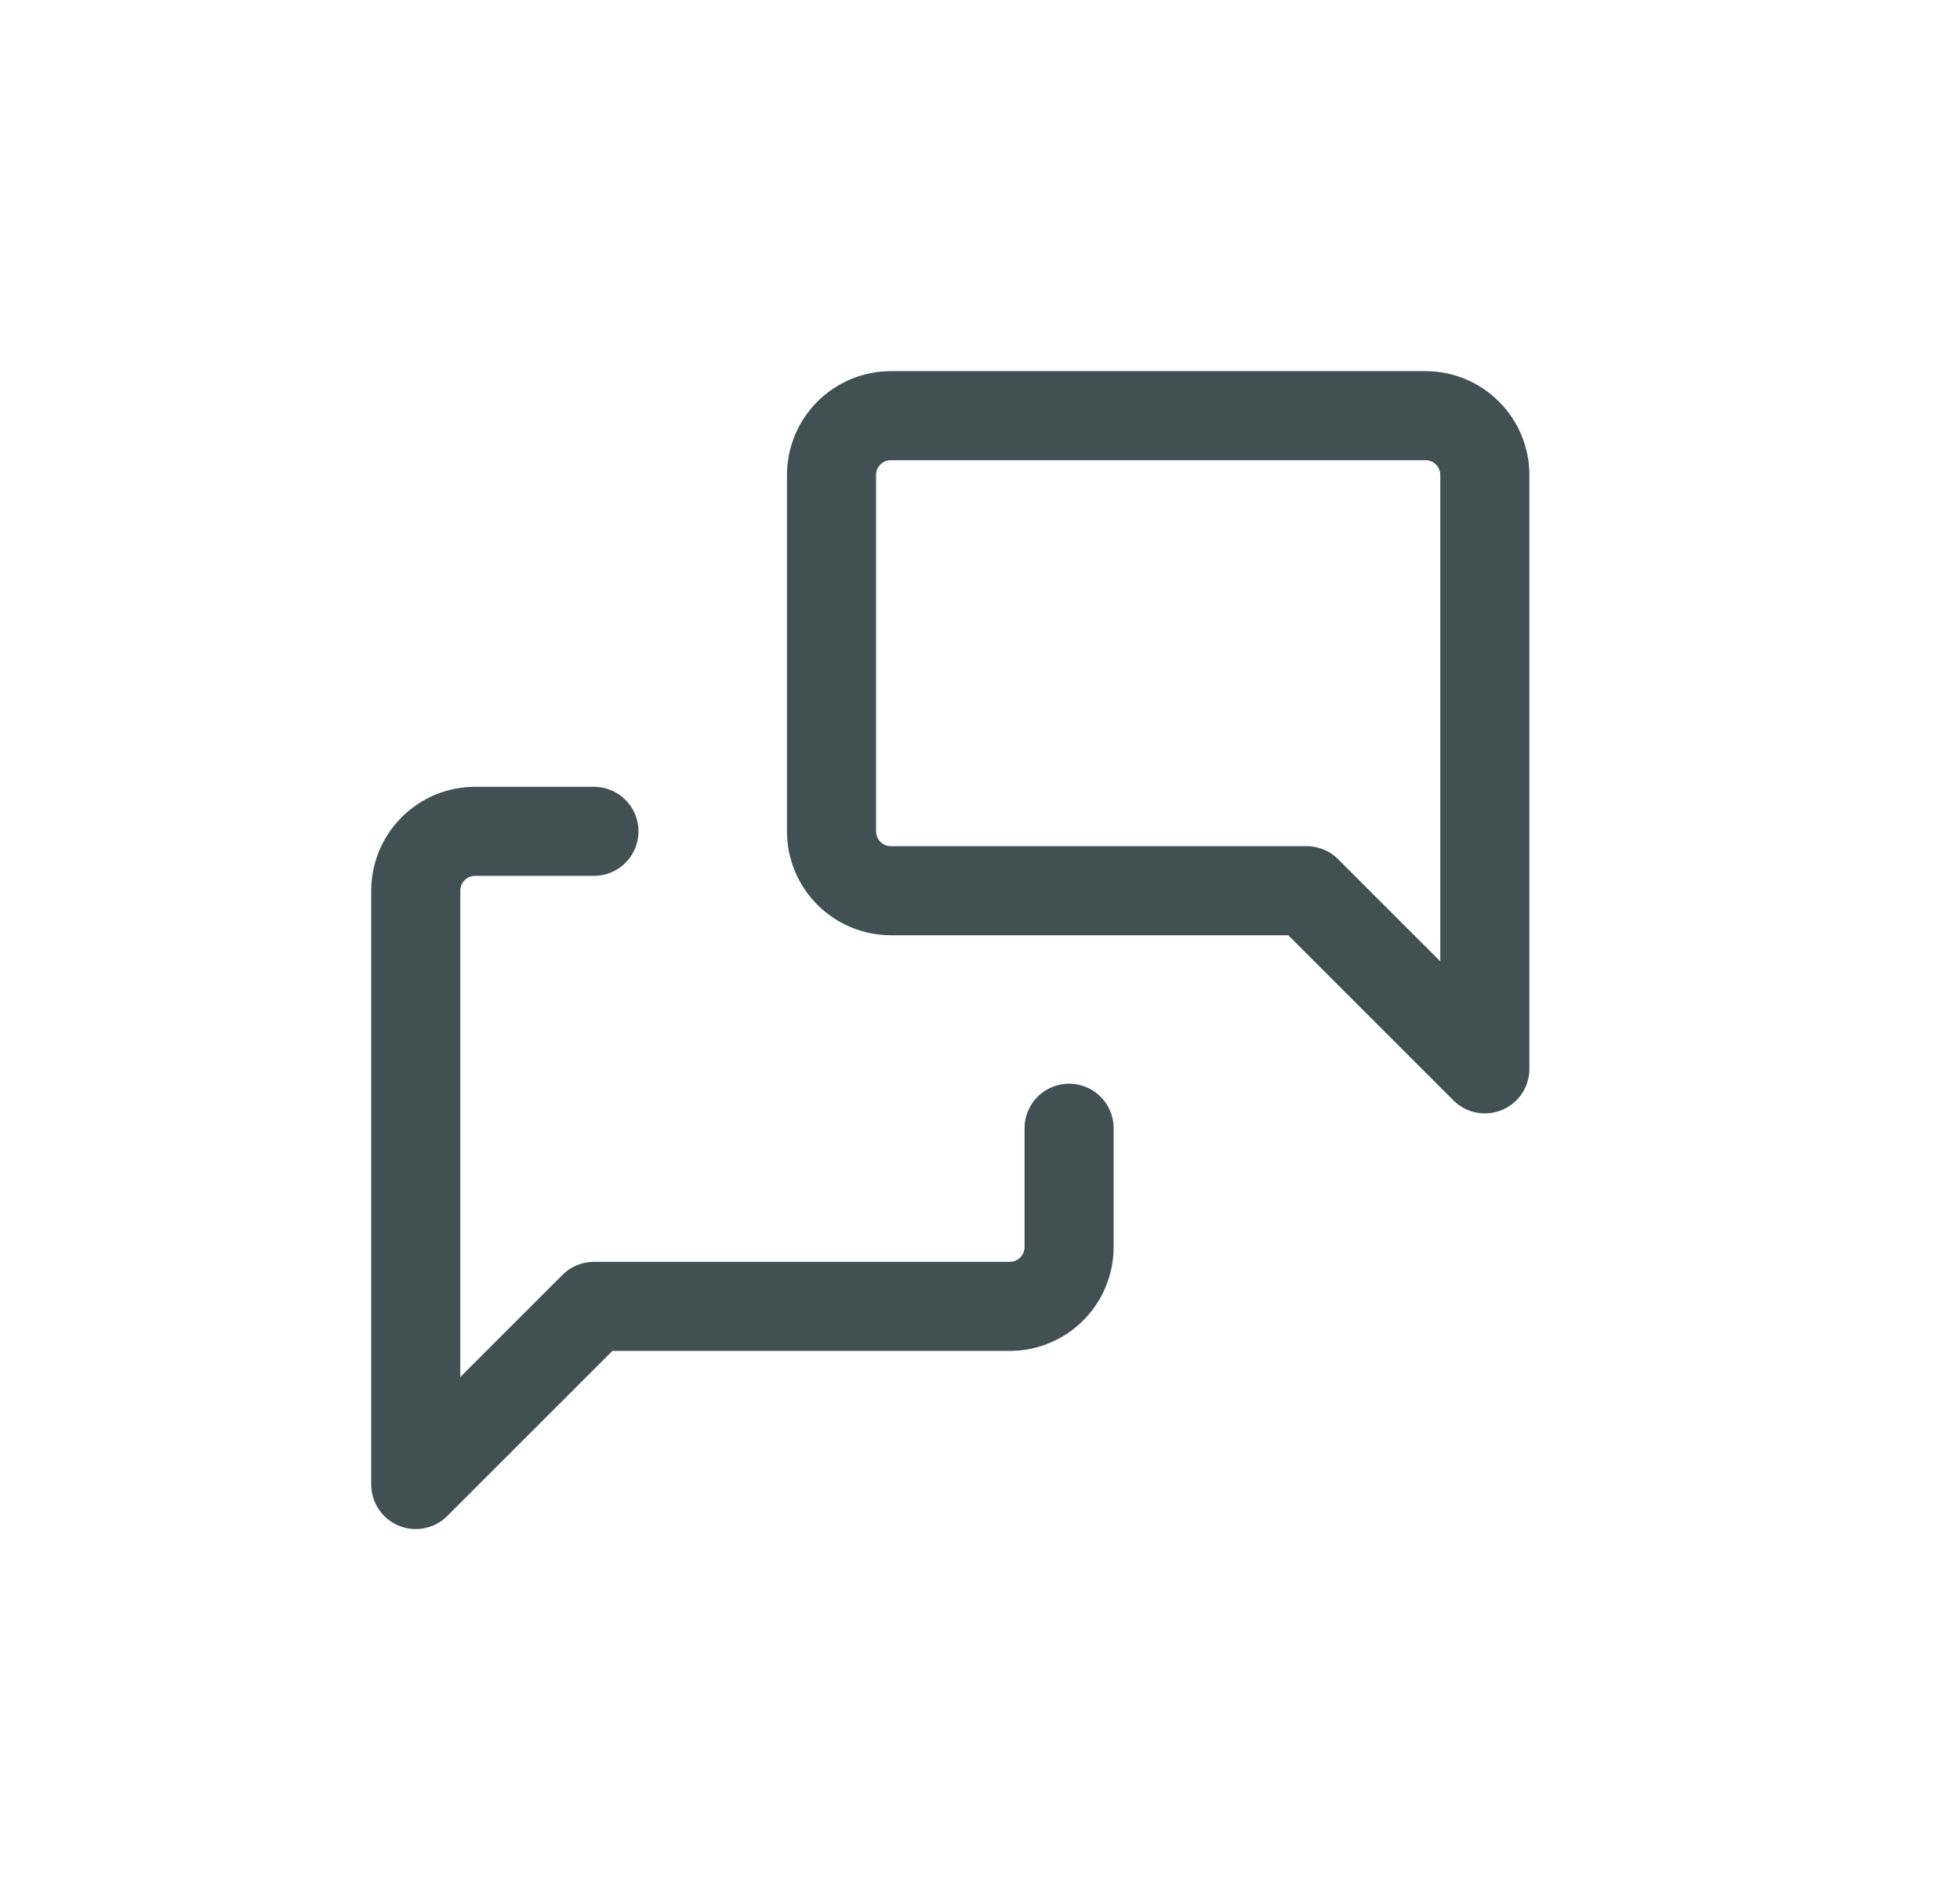 <svg width="33" height="32" viewBox="0 0 33 32" fill="none" xmlns="http://www.w3.org/2000/svg">
<path d="M18 19V21C18 21.265 17.895 21.52 17.707 21.707C17.52 21.895 17.265 22 17 22H10L7 25V15C7 14.735 7.105 14.48 7.293 14.293C7.48 14.105 7.735 14 8 14H10M25 18L22 15H15C14.735 15 14.48 14.895 14.293 14.707C14.105 14.52 14 14.265 14 14V8C14 7.735 14.105 7.48 14.293 7.293C14.48 7.105 14.735 7 15 7H24C24.265 7 24.52 7.105 24.707 7.293C24.895 7.48 25 7.735 25 8V18Z" stroke="#415153" stroke-width="1.5" stroke-linecap="round" stroke-linejoin="round"/>
</svg>

